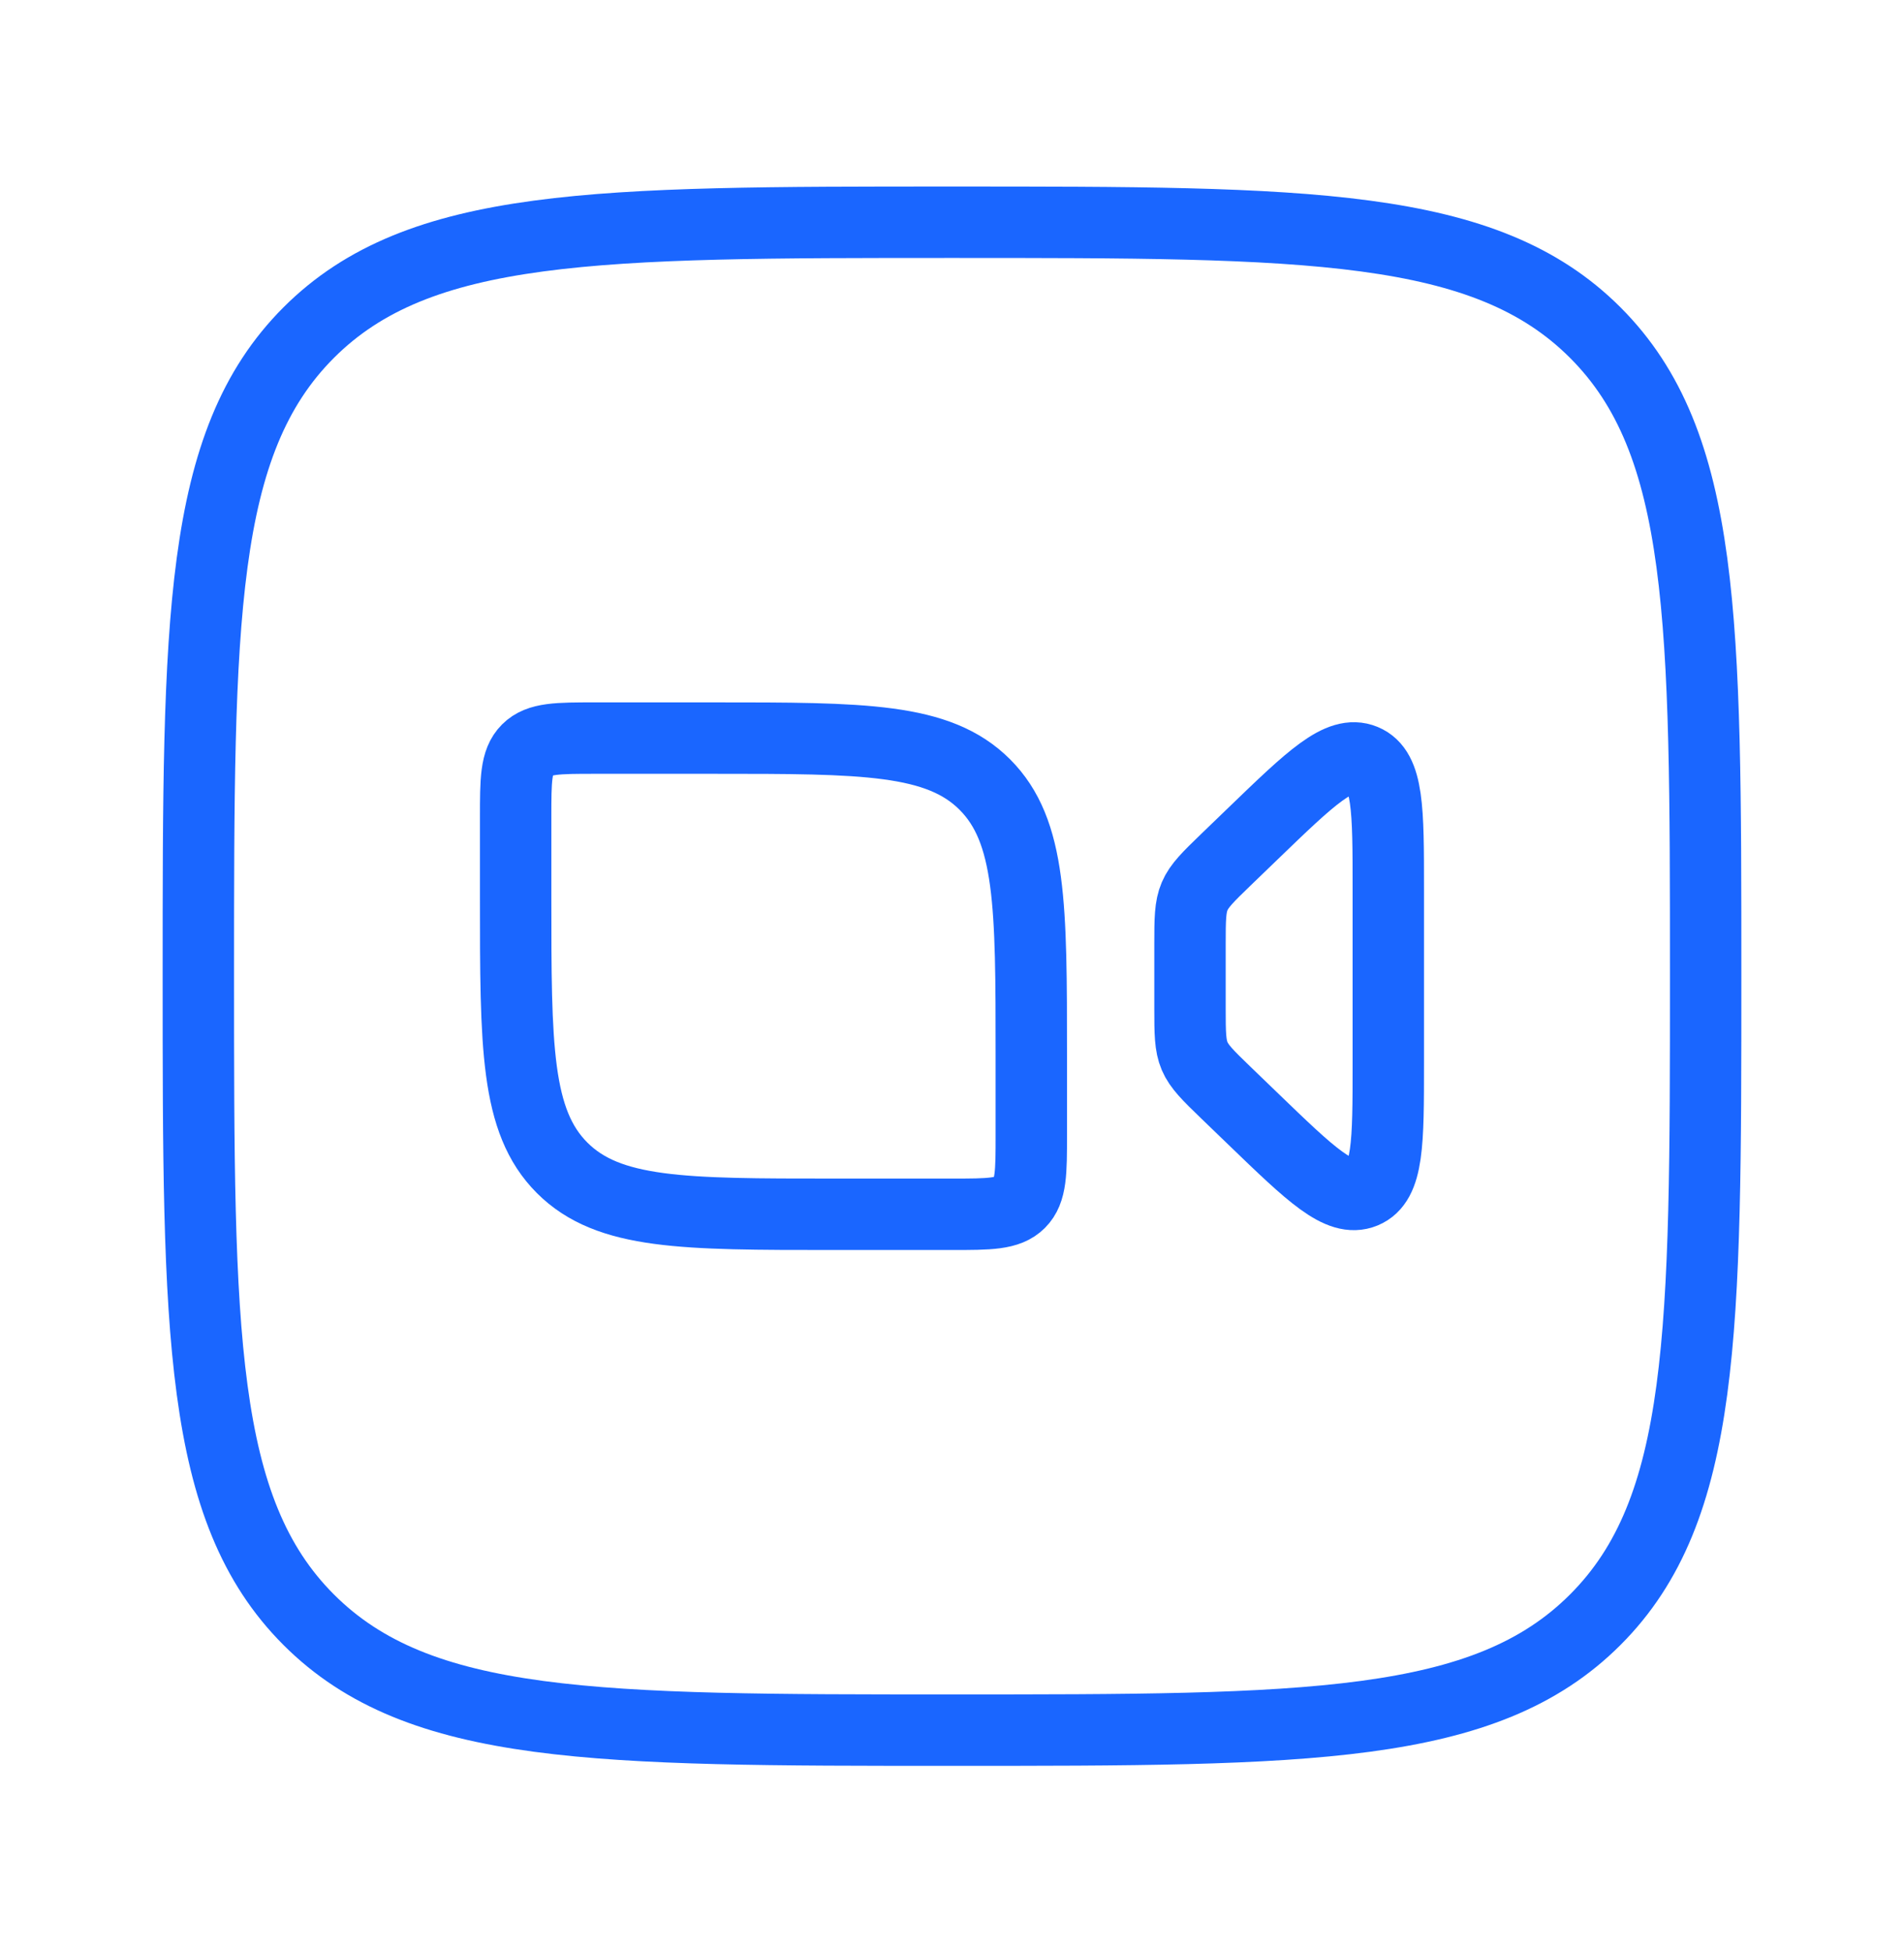 <svg width="40" height="41" viewBox="0 0 40 41" fill="none" xmlns="http://www.w3.org/2000/svg">
<path d="M4.167 20.5C4.167 13.036 4.167 9.304 6.485 6.985C8.804 4.667 12.536 4.667 20 4.667C27.464 4.667 31.196 4.667 33.514 6.985C35.833 9.304 35.833 13.036 35.833 20.5C35.833 27.964 35.833 31.696 33.514 34.014C31.196 36.333 27.464 36.333 20 36.333C12.536 36.333 8.804 36.333 6.485 34.014C4.167 31.696 4.167 27.964 4.167 20.5Z" stroke="#1A66FF" stroke-width="1.5" stroke-linejoin="round"/>
<path d="M10.833 18.833V17.167C10.833 16.381 10.833 15.988 11.077 15.744C11.321 15.5 11.714 15.5 12.5 15.5H15C18.142 15.5 19.714 15.5 20.69 16.476C21.666 17.453 21.666 19.024 21.666 22.167V23.833C21.666 24.619 21.666 25.012 21.422 25.256C21.178 25.5 20.785 25.5 20 25.5H17.5C14.357 25.5 12.786 25.5 11.809 24.524C10.833 23.547 10.833 21.976 10.833 18.833Z" stroke="#1A66FF" stroke-width="1.5" stroke-linecap="round" stroke-linejoin="round"/>
<path d="M25.749 18.059L26.333 17.496C27.541 16.331 28.145 15.748 28.656 15.959C29.166 16.17 29.166 17.002 29.166 18.666V22.334C29.166 23.998 29.166 24.83 28.656 25.041C28.145 25.252 27.541 24.669 26.333 23.504L25.749 22.941C25.01 22.228 25 22.204 25 21.186V19.814C25 18.796 25.01 18.772 25.749 18.059Z" stroke="#1A66FF" stroke-width="1.5" stroke-linecap="round" stroke-linejoin="round"/>
</svg>
